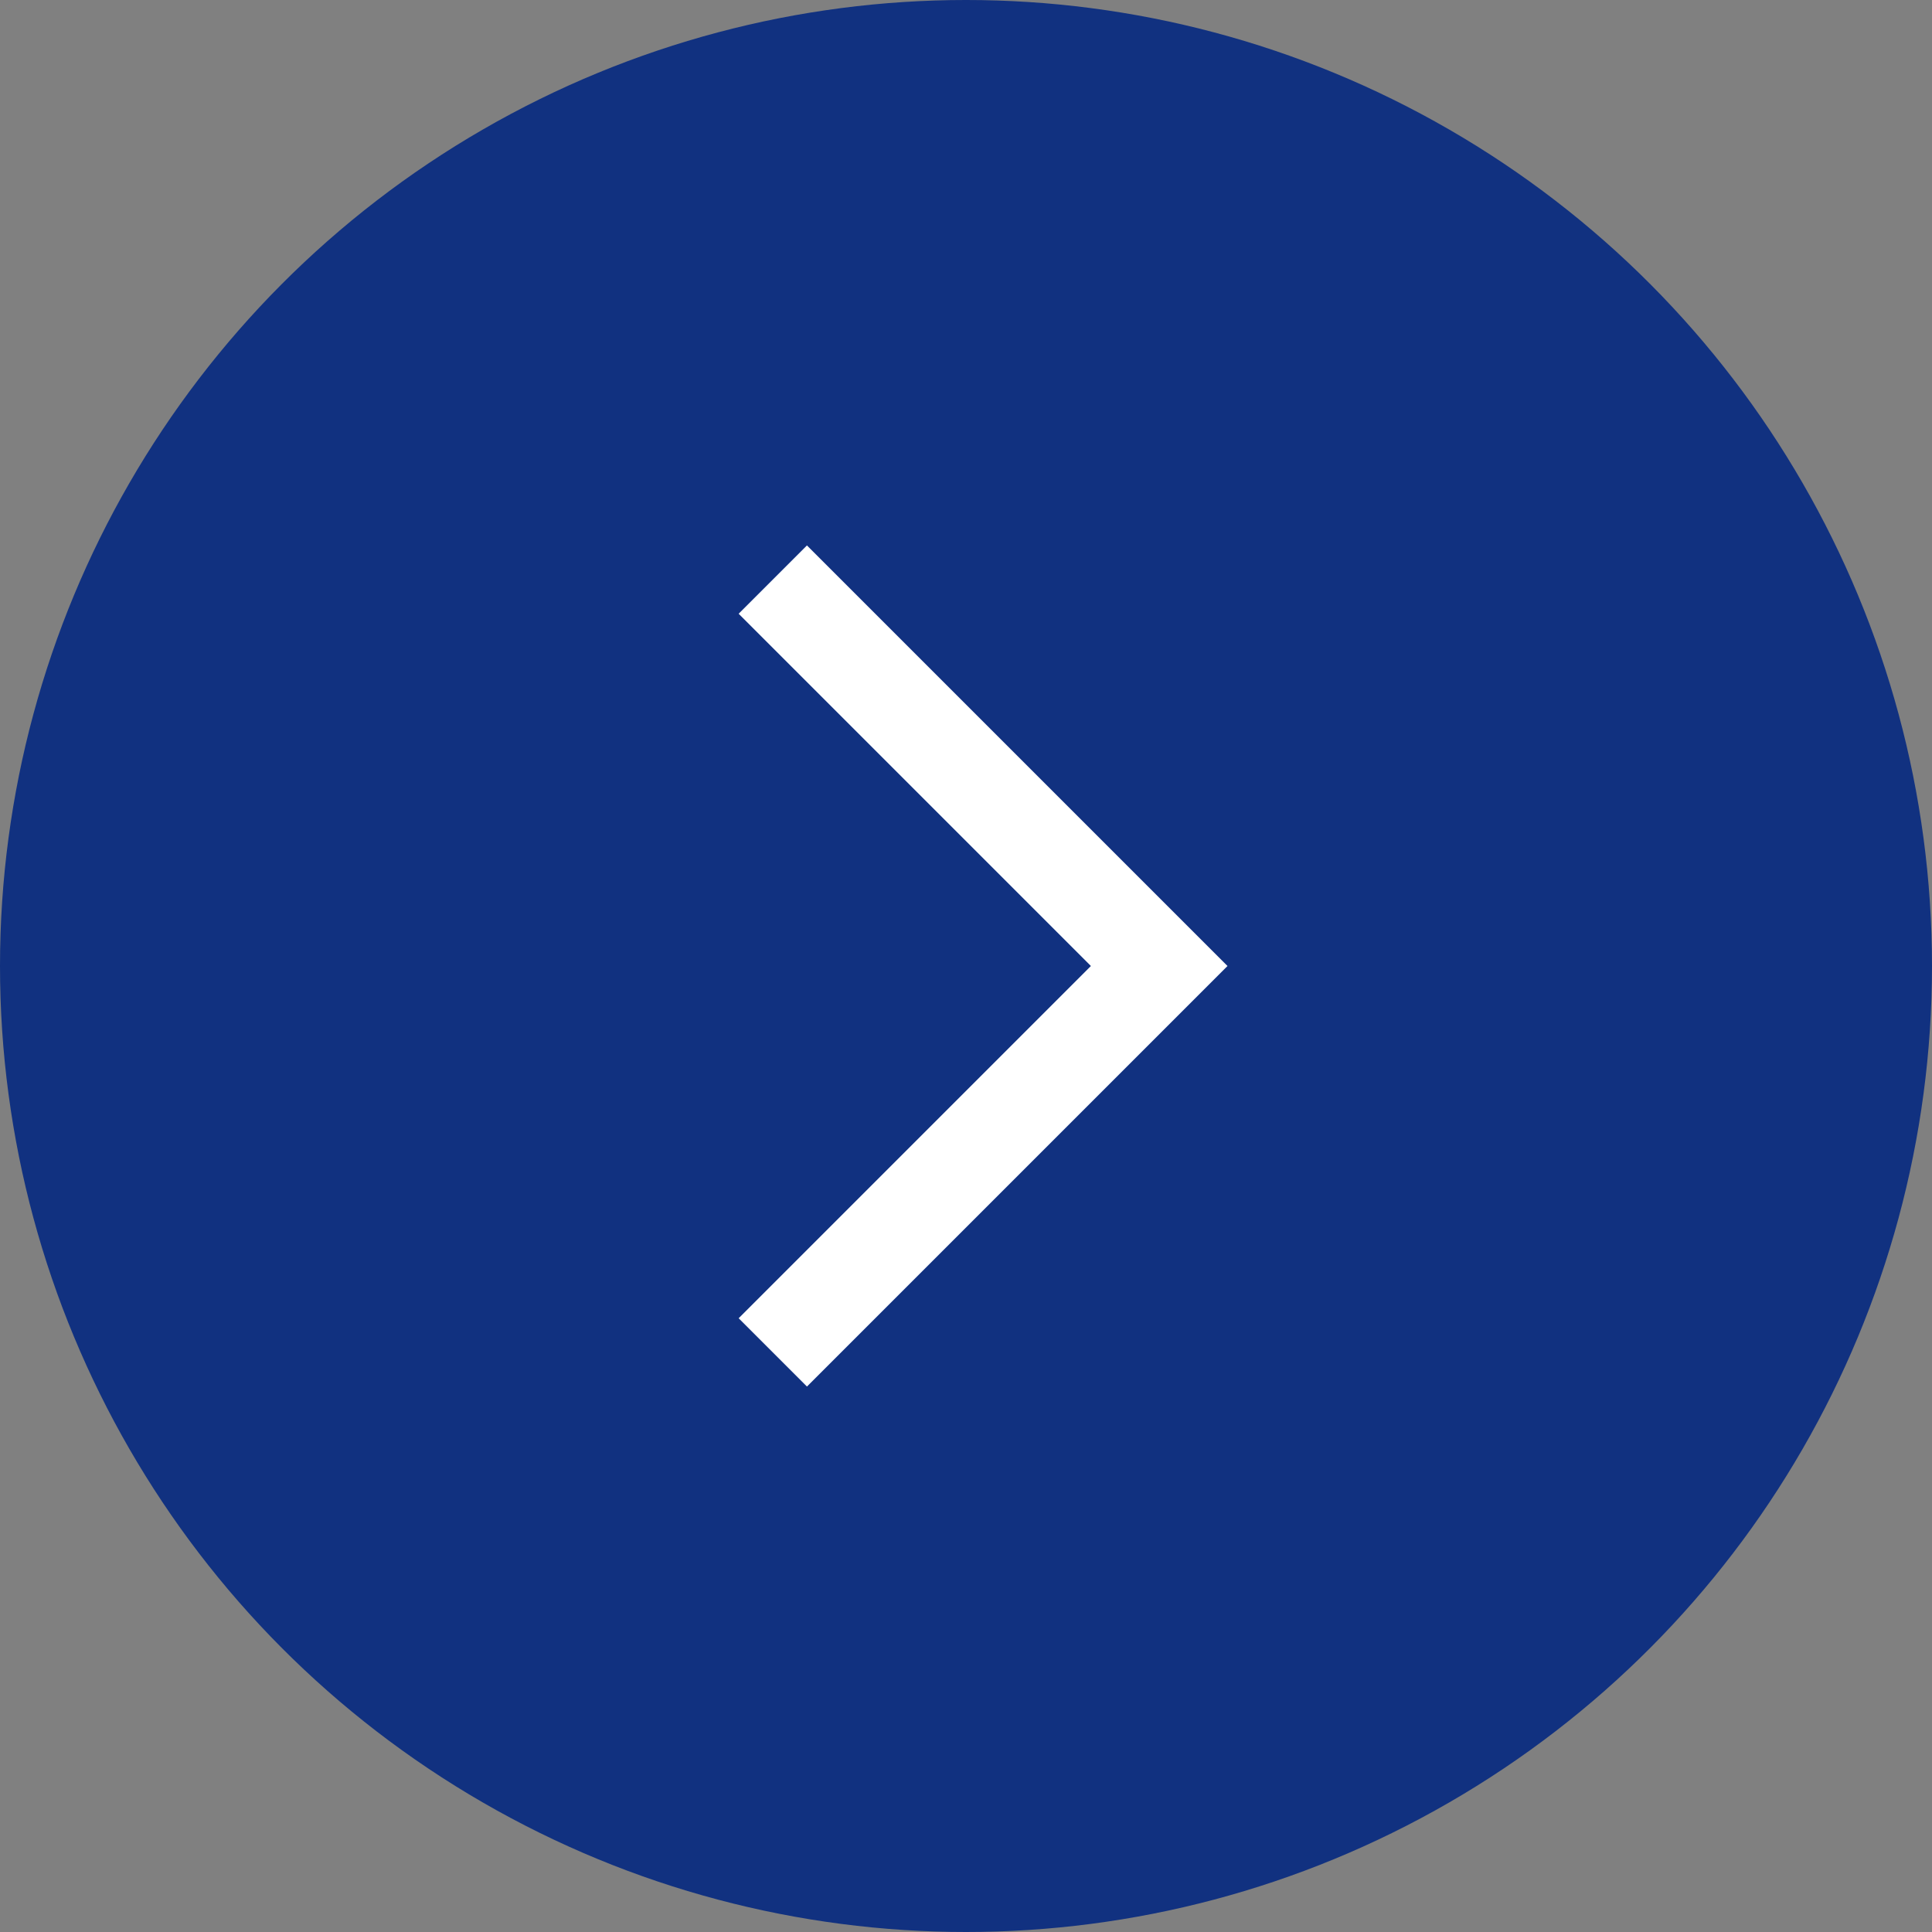 <svg xmlns="http://www.w3.org/2000/svg" fill="none" viewBox="20 10 40 40">
    <rect x="20" y="10" width="40" height="40" fill="#808080" stroke="none"/>
    <g>
        <circle cx="40" cy="30" r="20" fill="#113180"></circle>
        <path d="M36 38L44 30L36 22" stroke="white" stroke-width="2"></path>
    </g>
</svg>
